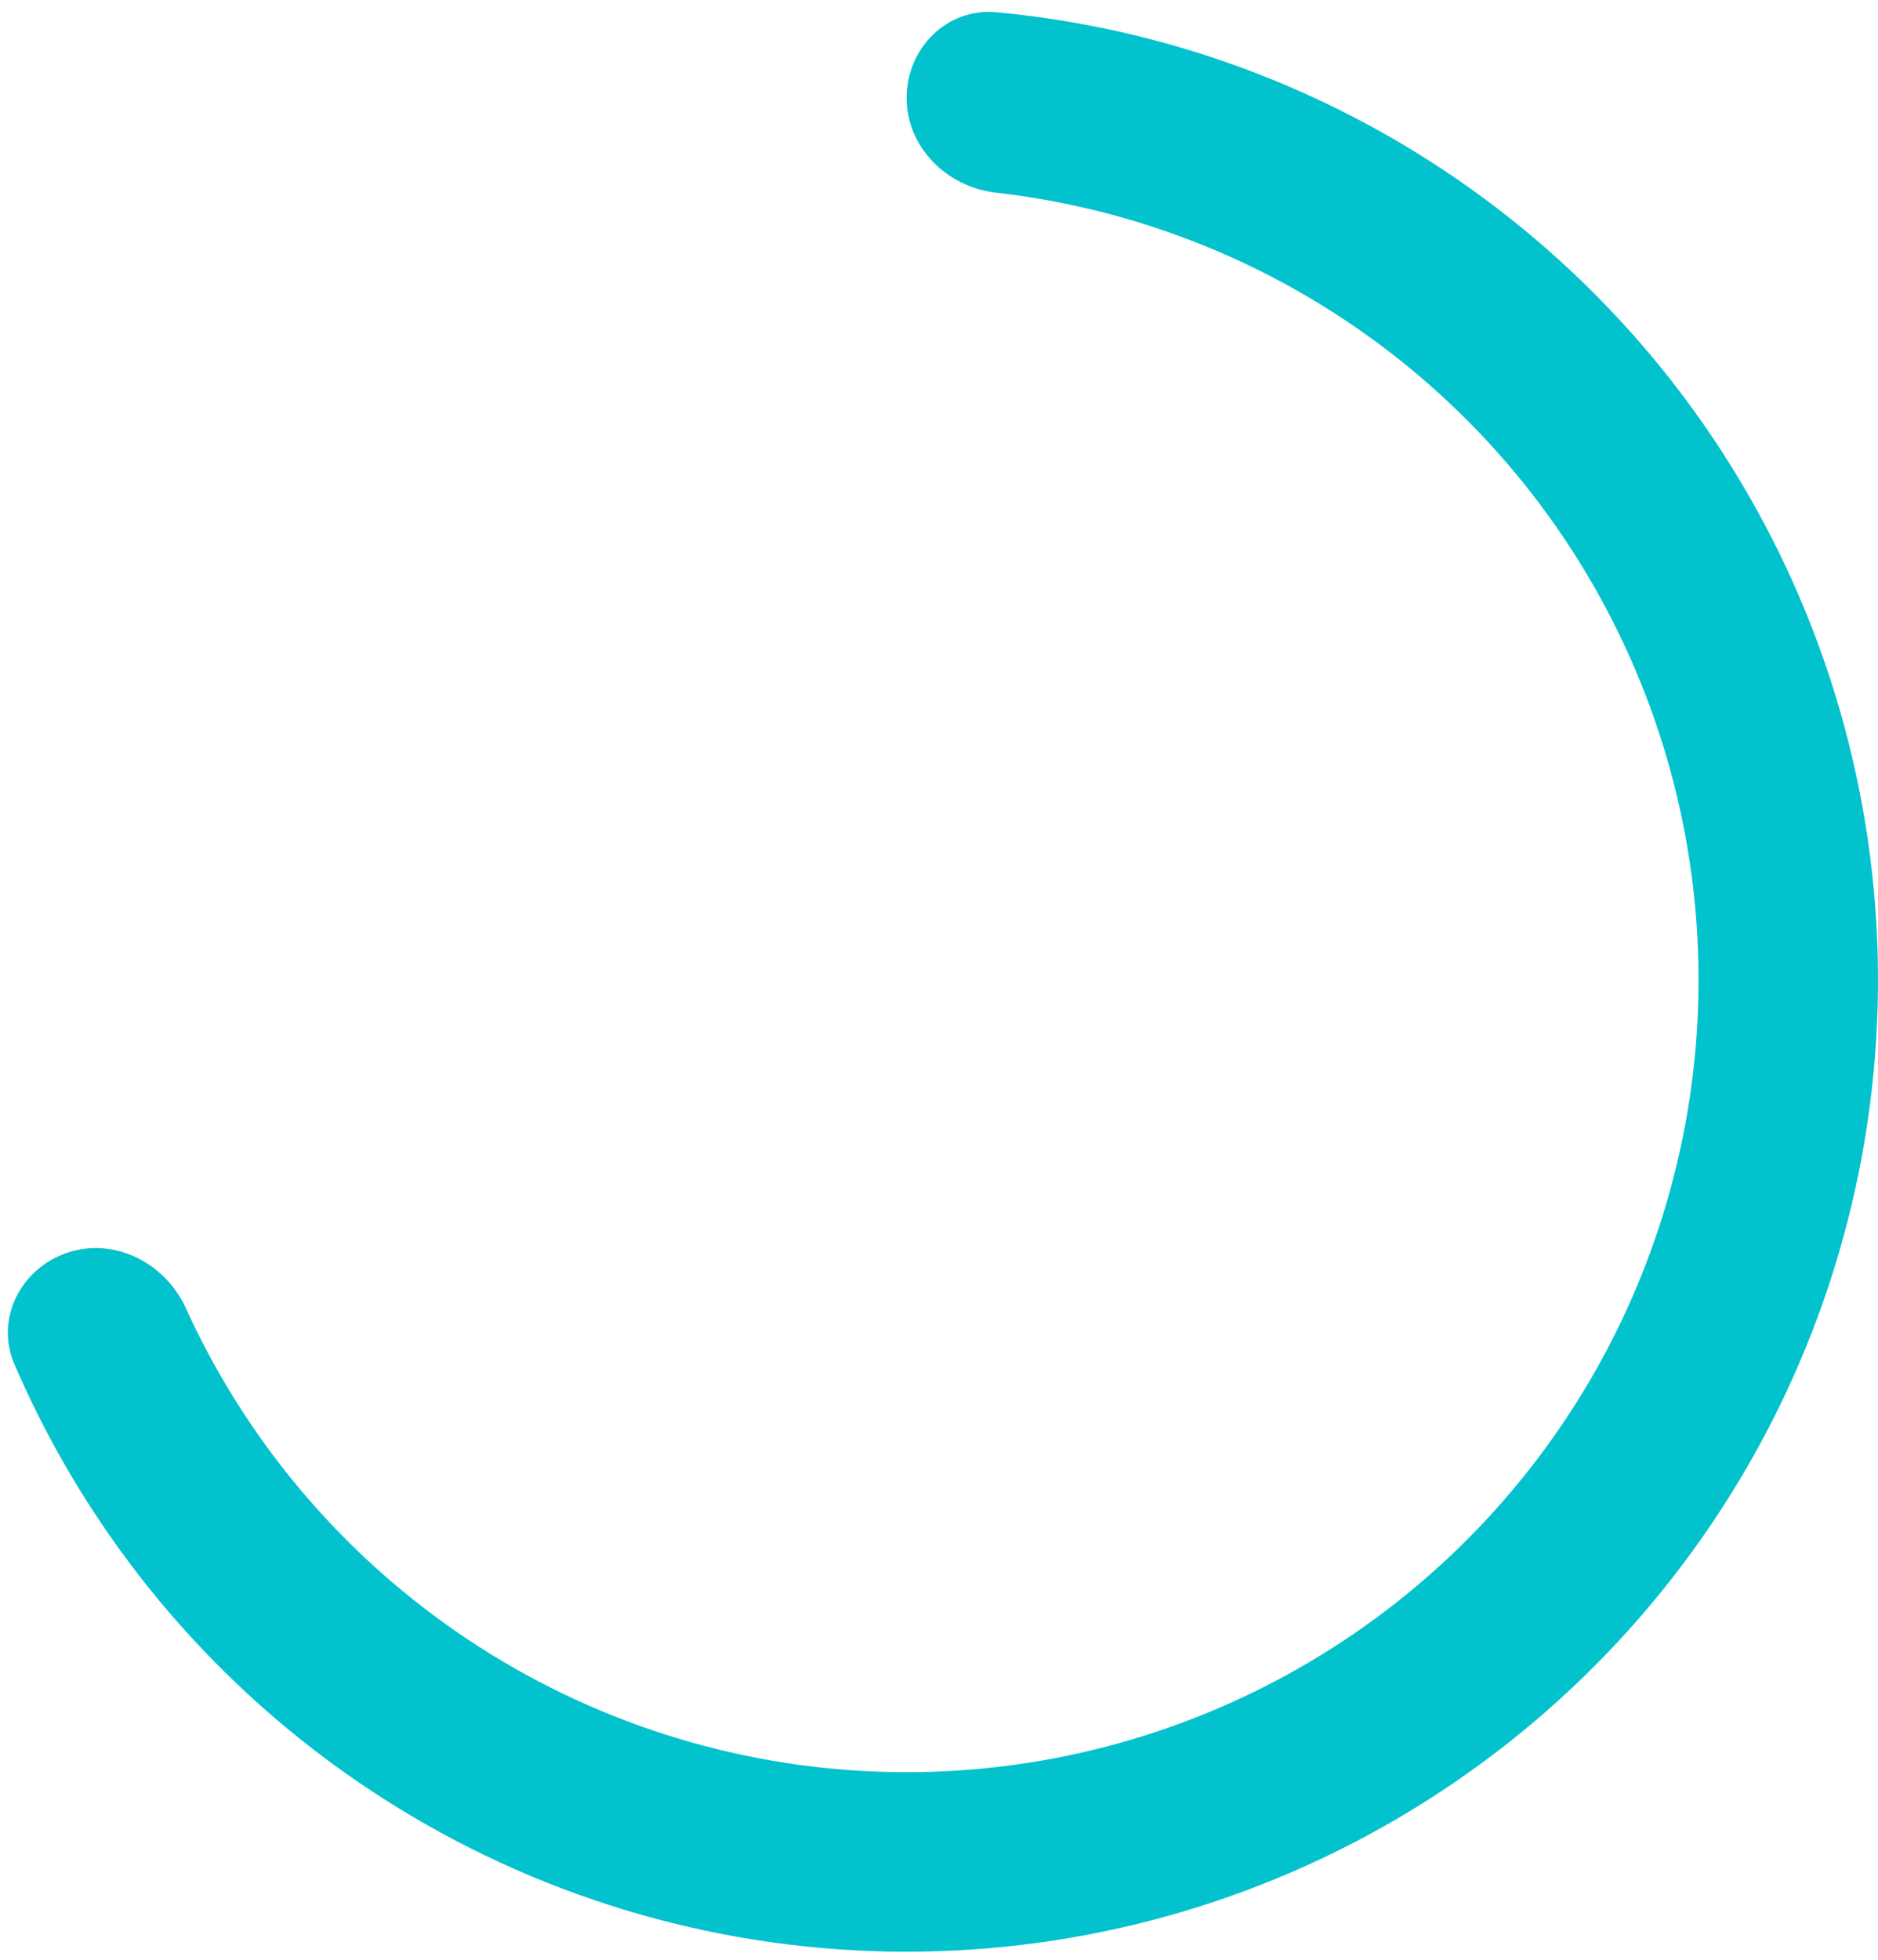 <svg width="116" height="121" viewBox="0 0 116 121" fill="none" xmlns="http://www.w3.org/2000/svg">
<path d="M56 6.042C56 2.981 58.487 0.473 61.534 0.756C70.659 1.601 79.495 4.528 87.35 9.342C96.785 15.123 104.437 23.401 109.46 33.261C114.484 43.12 116.683 54.176 115.815 65.207C114.947 76.239 111.045 86.815 104.541 95.767C98.037 104.719 89.184 111.698 78.961 115.933C68.738 120.167 57.543 121.492 46.614 119.761C35.685 118.03 25.447 113.311 17.033 106.124C10.028 100.141 4.514 92.642 0.89 84.225C-0.32 81.414 1.296 78.274 4.207 77.328C7.118 76.383 10.217 77.993 11.486 80.779C14.438 87.261 18.782 93.041 24.232 97.696C31.091 103.555 39.438 107.402 48.348 108.814C57.258 110.225 66.385 109.145 74.719 105.692C83.054 102.24 90.271 96.55 95.574 89.252C100.876 81.954 104.057 73.331 104.765 64.338C105.473 55.344 103.68 46.331 99.584 38.293C95.489 30.255 89.25 23.506 81.558 18.792C75.447 15.047 68.608 12.703 61.53 11.898C58.489 11.552 56 9.103 56 6.042Z" fill="#02C2CD"/>
</svg>
